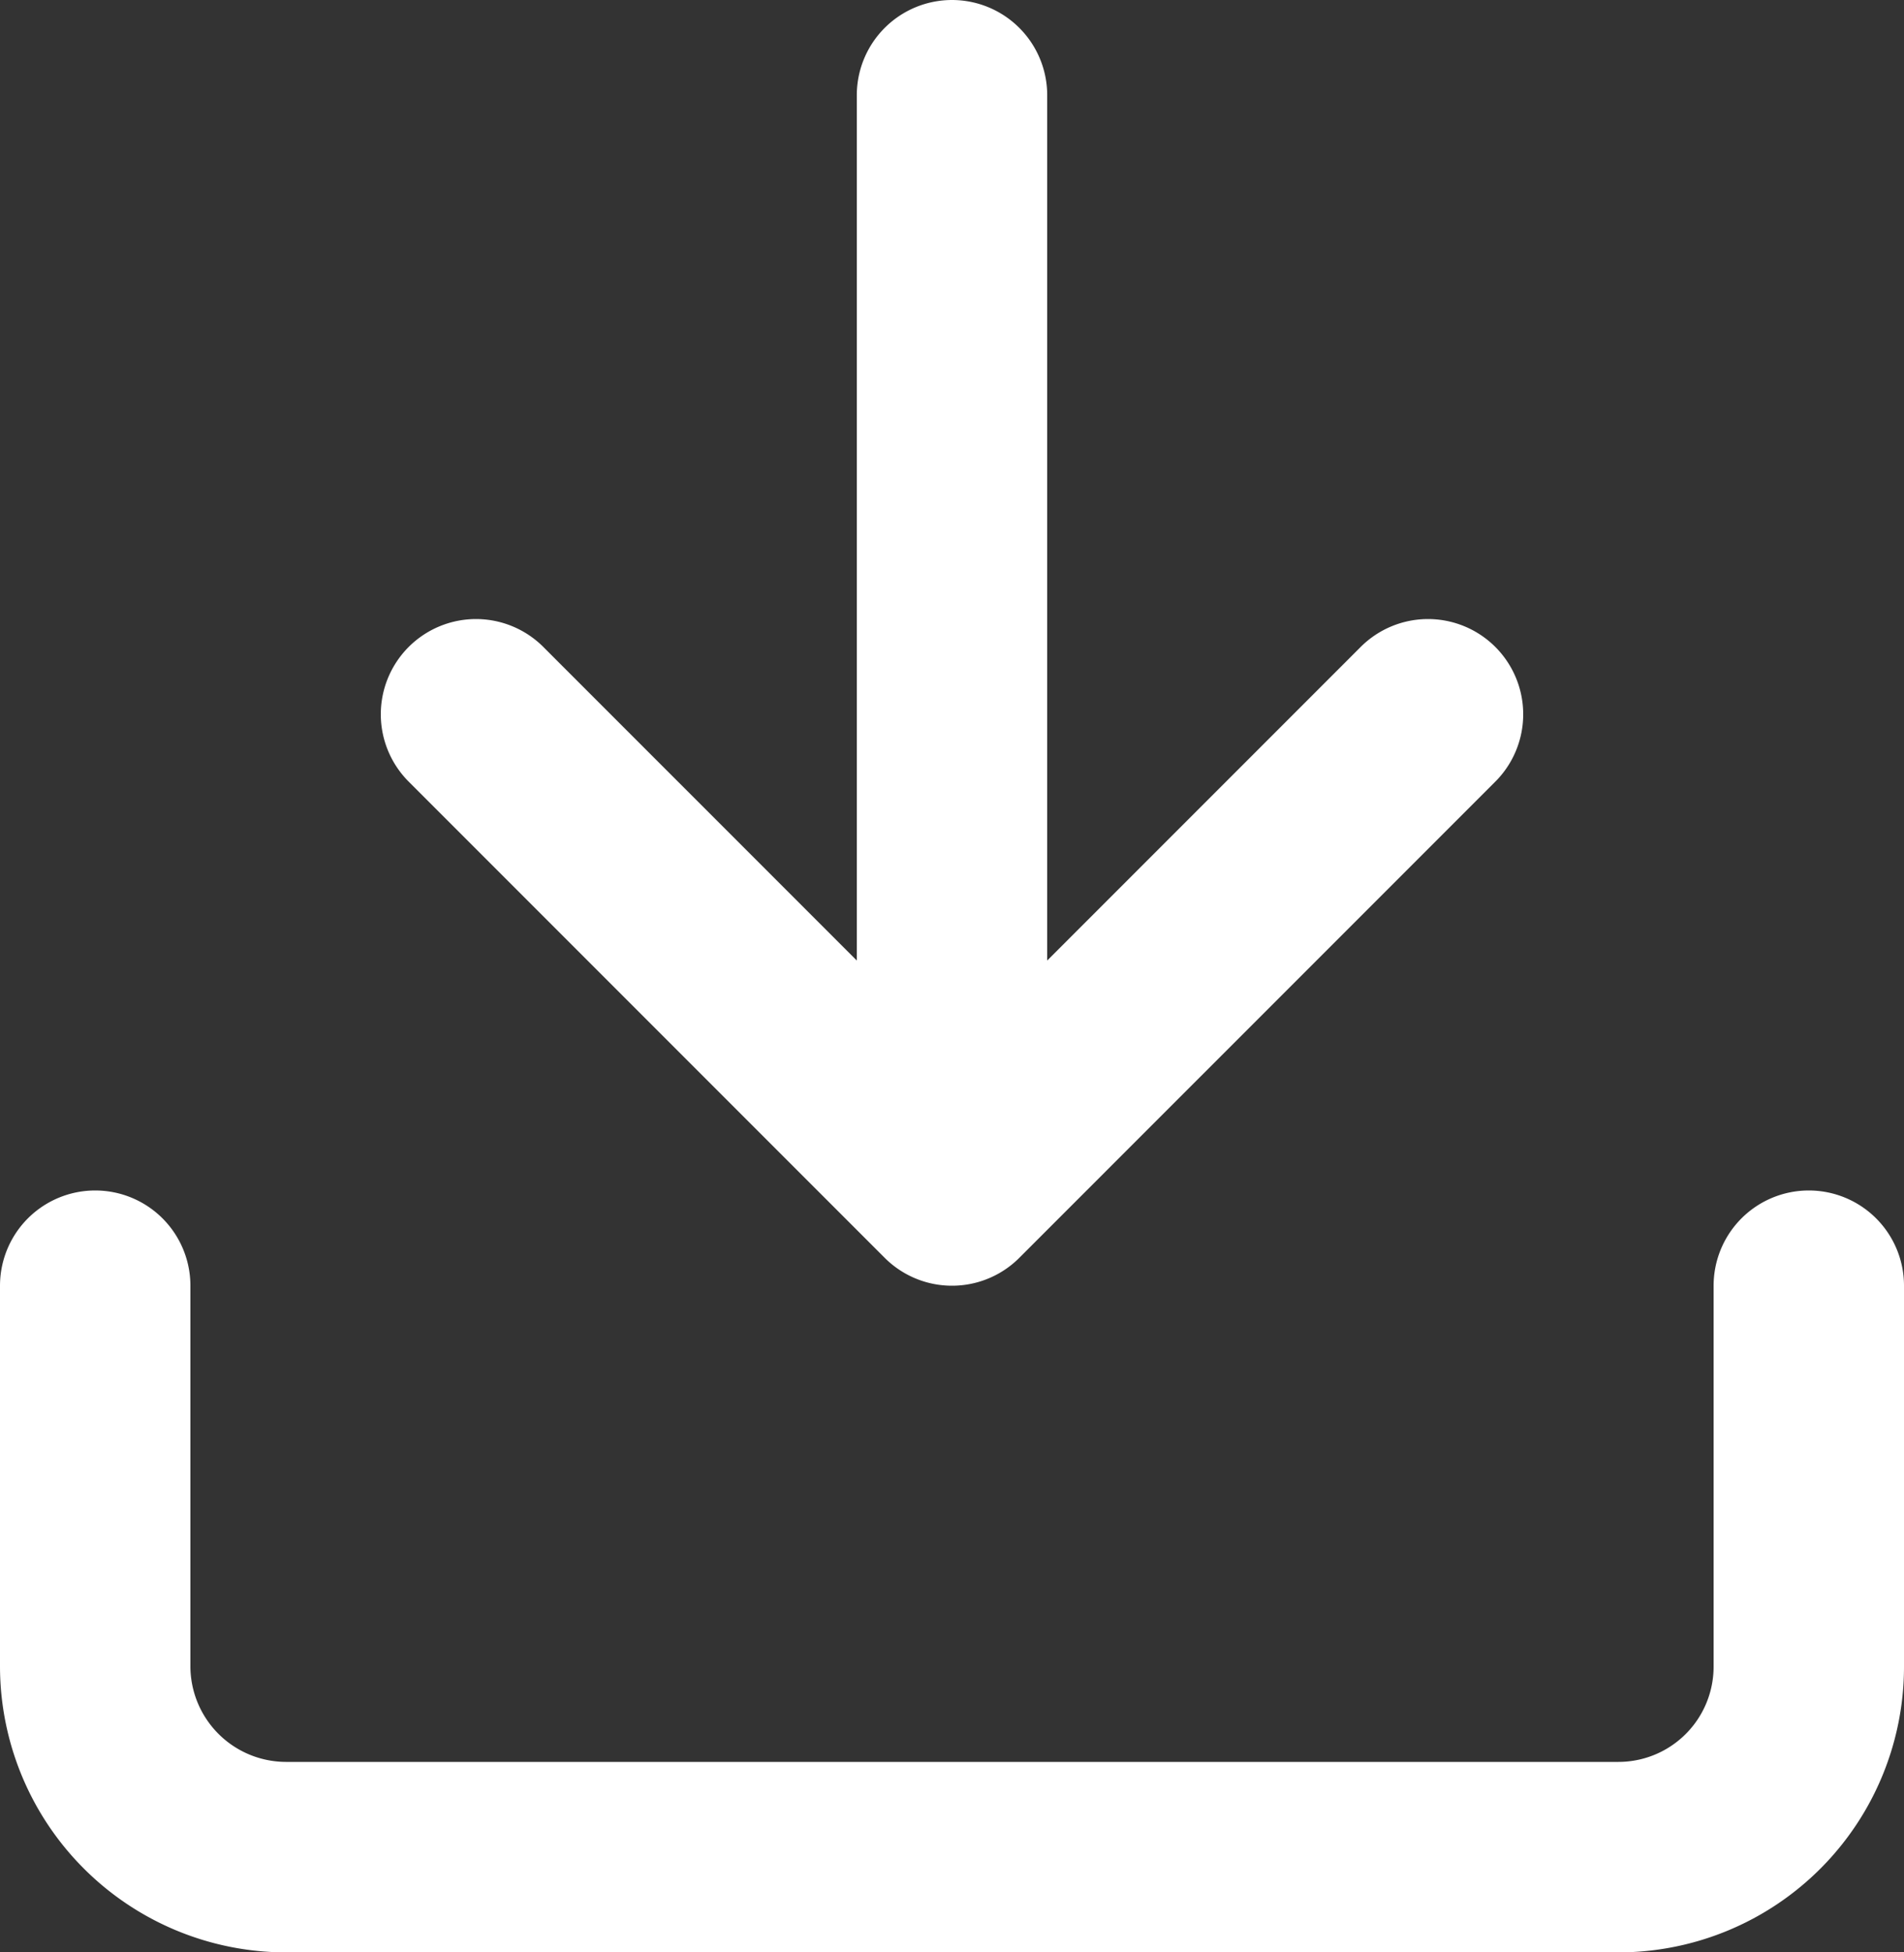 <svg xmlns="http://www.w3.org/2000/svg" width="20" height="20.5" viewBox="0 0 20 20.5">
  <rect x="0" y="0" width="20" height="20.5" fill="#333333" stroke="none"/>
  <path id="download" d="M3,15v4a2.006,2.006,0,0,0,2,2H19a2,2,0,0,0,2-2V15M17,9l-5,5L7,9m5,3.8V2.5" transform="translate(-2 -1.5)" fill="none" stroke="#fff" stroke-linecap="round" stroke-linejoin="round" stroke-width="2"/>
</svg>
